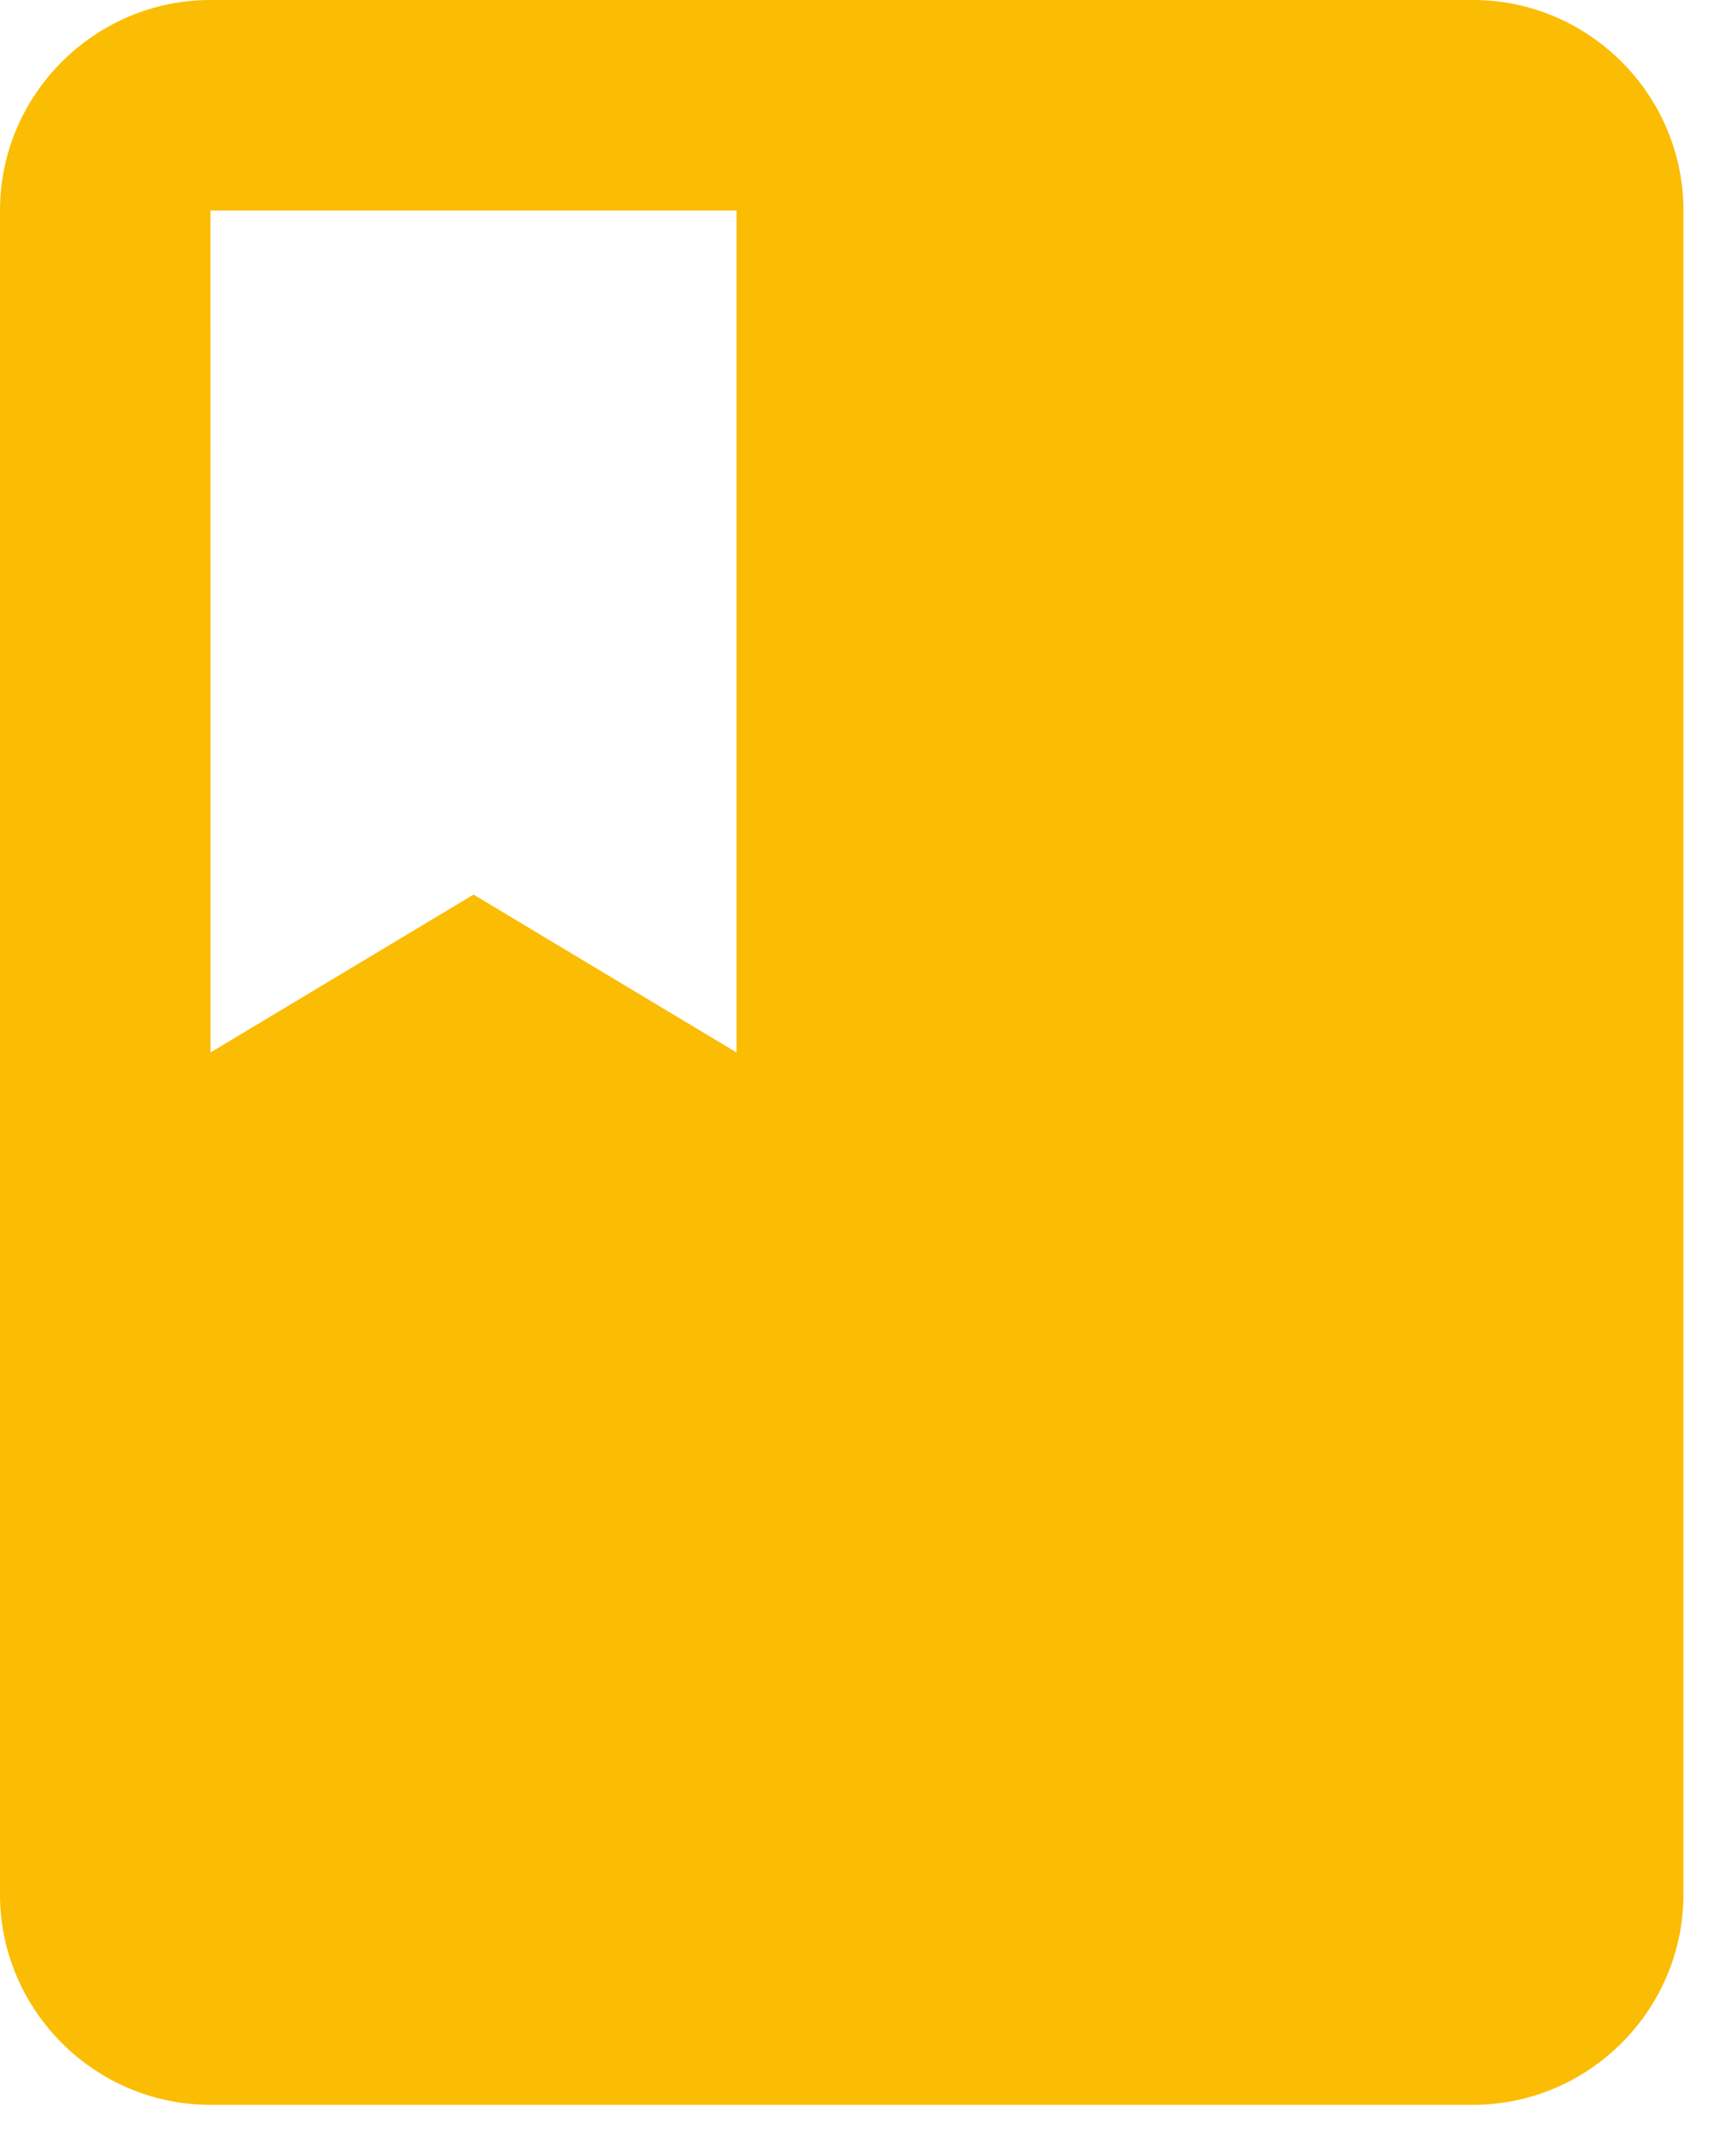 <svg height="27" viewBox="0 0 22 27" width="22" xmlns="http://www.w3.org/2000/svg"><g fill="none" fill-rule="evenodd" transform="translate(0 -3)"><path d="m0 0h32v32h-32z"/><path d="m18.667 3h-16c-1.467 0-2.667 1.2-2.667 2.667v21.333c0 1.467 1.2 2.667 2.667 2.667h16c1.467 0 2.667-1.2 2.667-2.667v-21.333c0-1.467-1.2-2.667-2.667-2.667zm-16 2.667h6.667v10.667l-3.333-2-3.333 2z" fill="#fbbc04" fill-rule="nonzero"/></g></svg>